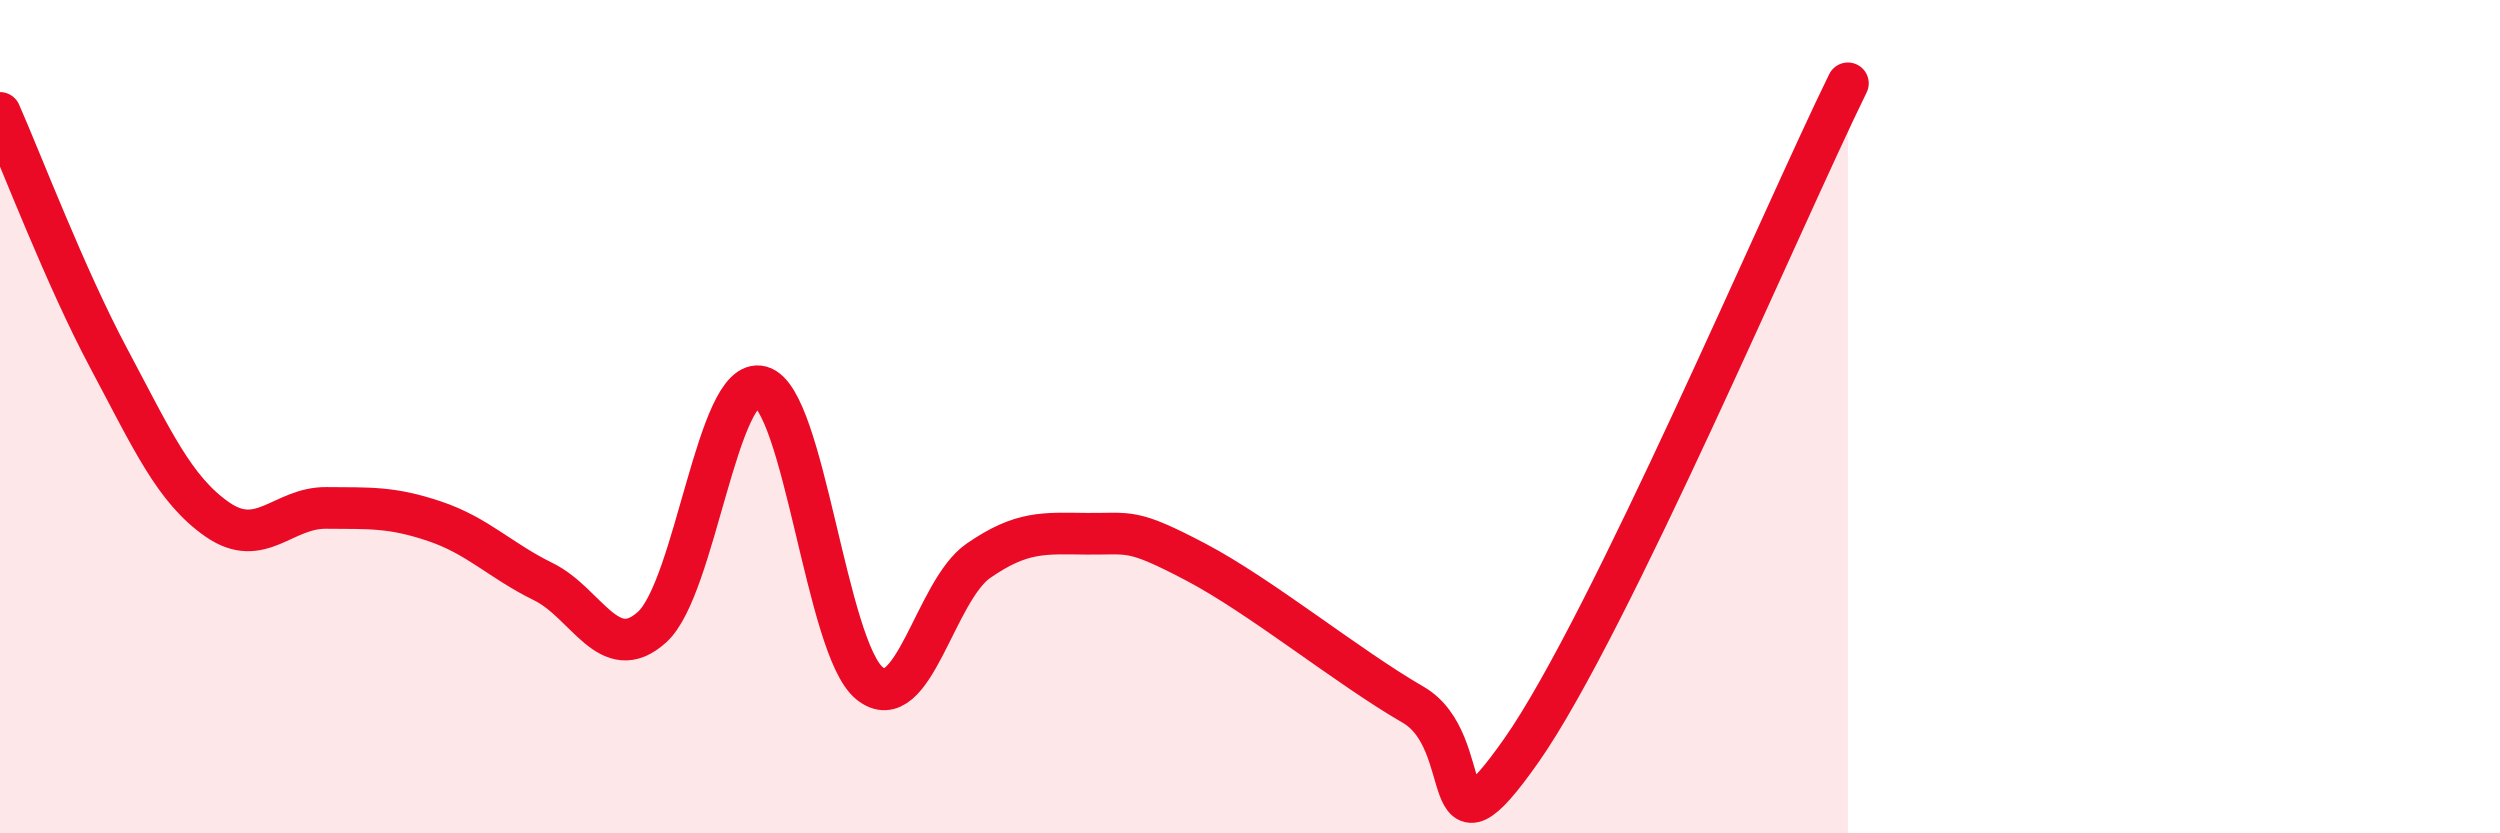 
    <svg width="60" height="20" viewBox="0 0 60 20" xmlns="http://www.w3.org/2000/svg">
      <path
        d="M 0,2.71 C 0.52,3.89 1.57,6.65 2.61,8.6 C 3.65,10.55 4.18,11.75 5.22,12.47 C 6.26,13.19 6.79,12.18 7.83,12.19 C 8.87,12.2 9.39,12.16 10.43,12.51 C 11.47,12.86 12,13.45 13.04,13.96 C 14.08,14.47 14.61,15.99 15.65,15.05 C 16.69,14.11 17.22,9.01 18.26,9.28 C 19.3,9.55 19.83,15.56 20.87,16.4 C 21.91,17.24 22.44,14.18 23.48,13.46 C 24.52,12.74 25.05,12.8 26.09,12.81 C 27.13,12.82 27.14,12.67 28.7,13.49 C 30.26,14.31 32.35,16.01 33.91,16.91 C 35.47,17.81 34.43,20.98 36.52,18 C 38.61,15.02 42.78,5.2 44.35,2L44.35 20L0 20Z"
        fill="#EB0A25"
        opacity="0.1"
        stroke-linecap="round"
        stroke-linejoin="round"
      />
      <path
        d="M 0,2.71 C 0.52,3.89 1.57,6.65 2.61,8.6 C 3.65,10.55 4.18,11.75 5.22,12.47 C 6.26,13.19 6.79,12.18 7.83,12.19 C 8.87,12.2 9.39,12.16 10.43,12.51 C 11.47,12.86 12,13.45 13.04,13.96 C 14.08,14.47 14.61,15.99 15.65,15.05 C 16.69,14.11 17.22,9.01 18.26,9.28 C 19.3,9.55 19.83,15.56 20.87,16.4 C 21.91,17.24 22.44,14.18 23.48,13.46 C 24.52,12.74 25.05,12.8 26.09,12.81 C 27.13,12.82 27.14,12.67 28.7,13.49 C 30.26,14.31 32.35,16.01 33.91,16.91 C 35.47,17.81 34.43,20.98 36.52,18 C 38.61,15.02 42.78,5.2 44.35,2"
        stroke="#EB0A25"
        stroke-width="1"
        fill="none"
        stroke-linecap="round"
        stroke-linejoin="round"
      />
    </svg>
  